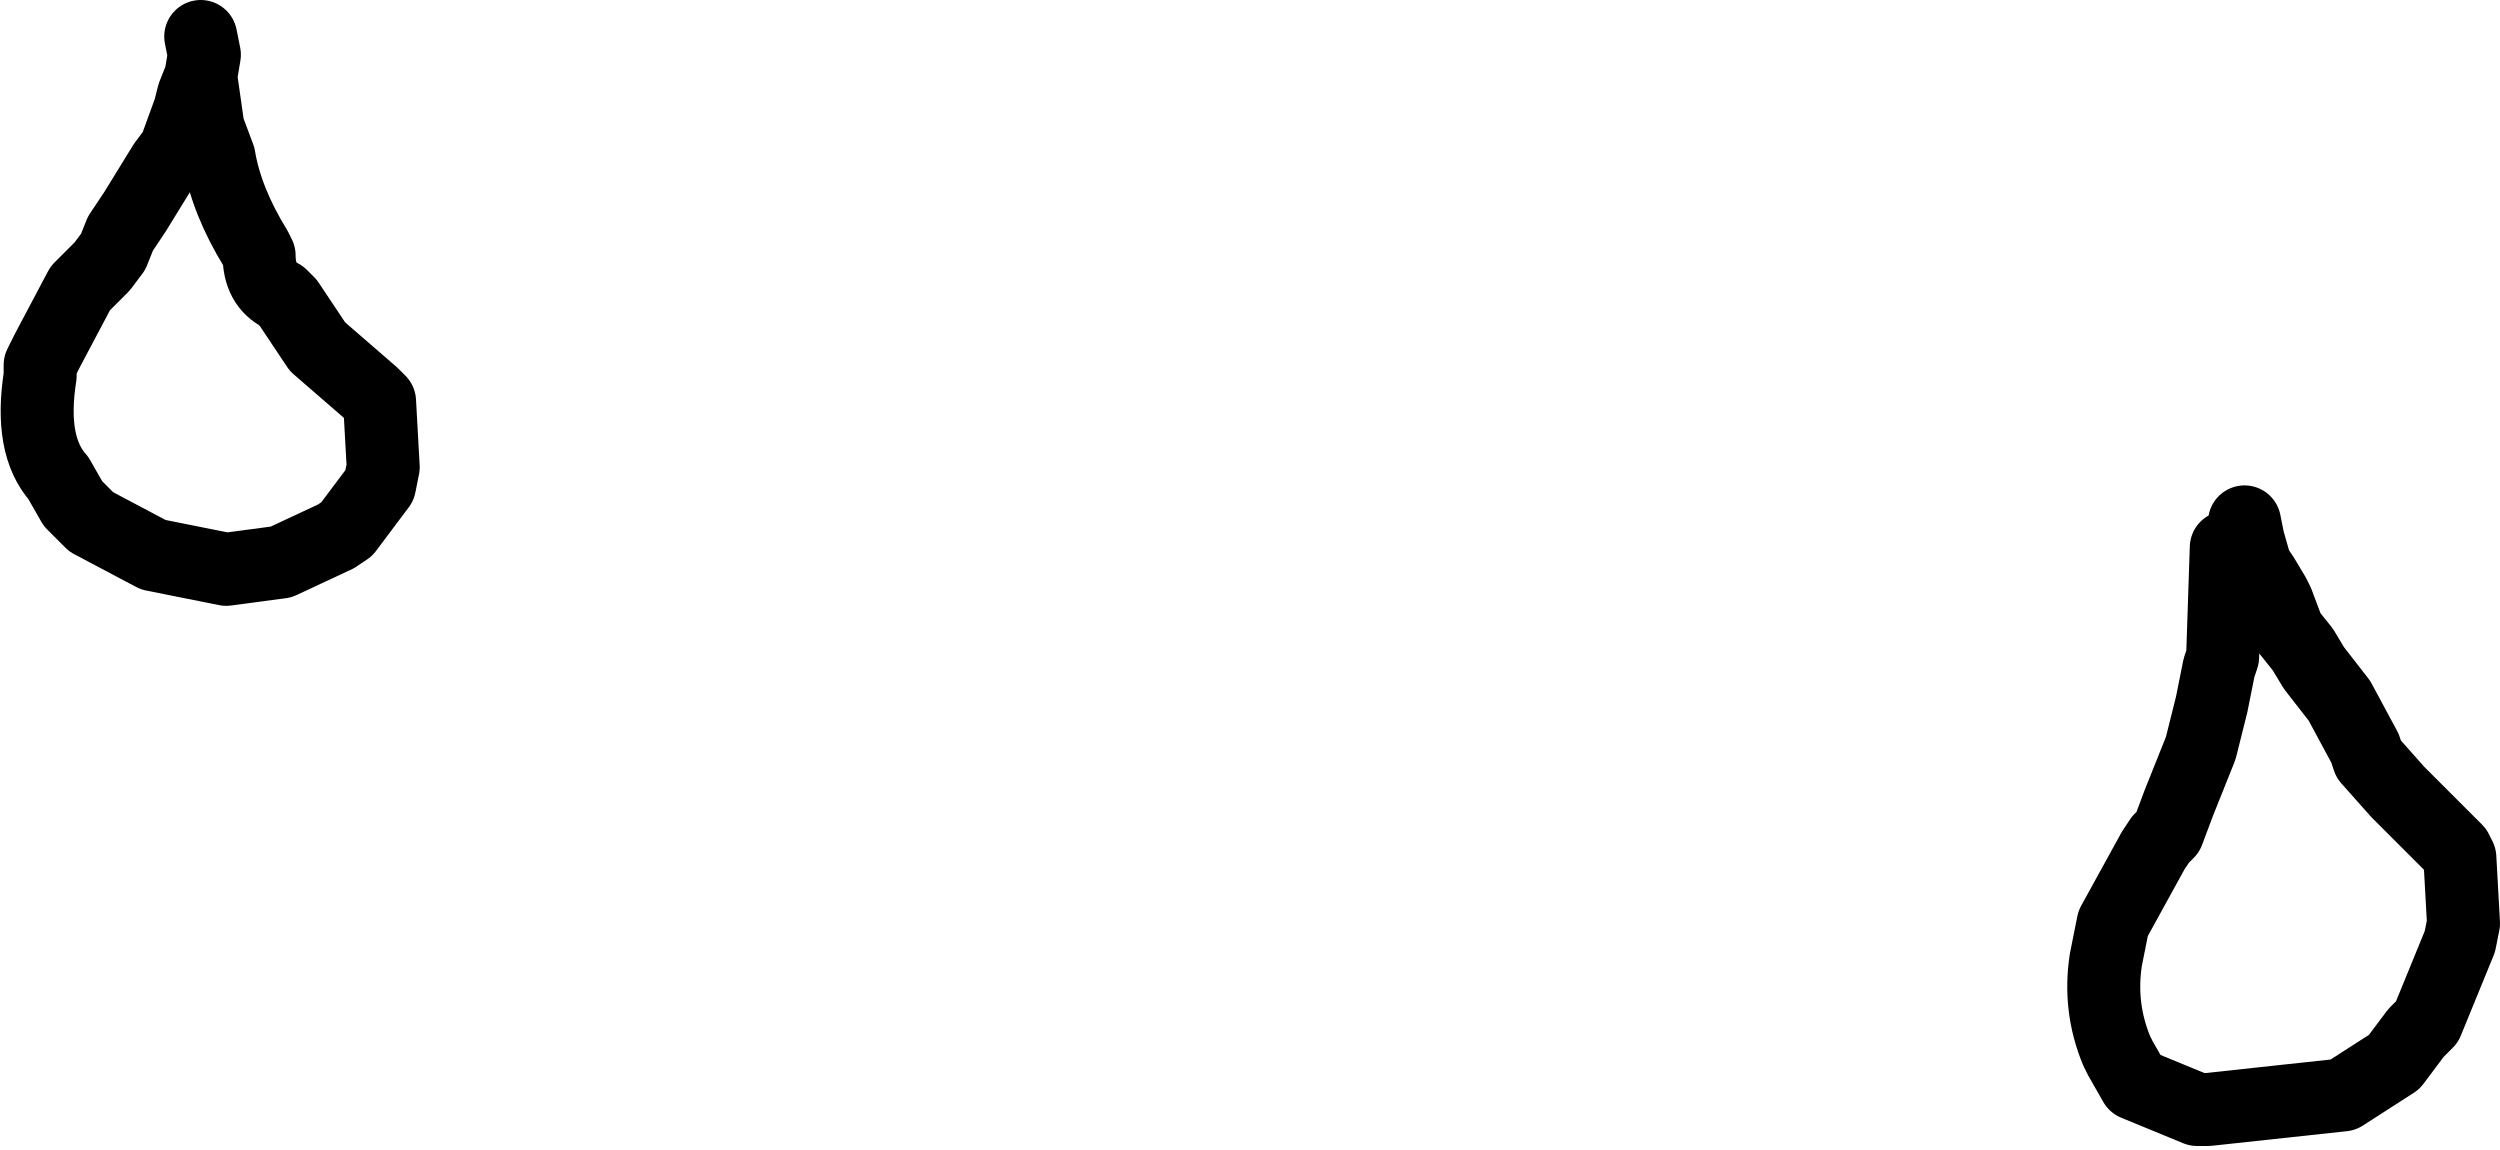 <?xml version="1.0" encoding="UTF-8" standalone="no"?>
<svg xmlns:xlink="http://www.w3.org/1999/xlink" height="15.75px" width="34.25px" xmlns="http://www.w3.org/2000/svg">
  <g transform="matrix(1.0, 0.0, 0.0, 1.0, -242.35, -279.8)">
    <path d="M245.1 280.3 L245.15 280.55 245.1 280.85 245.2 281.55 245.35 281.95 Q245.45 282.55 245.85 283.2 L245.9 283.3 Q245.9 283.7 246.2 283.85 L246.3 283.95 246.7 284.55 247.45 285.2 247.55 285.3 247.6 286.2 247.55 286.45 247.1 287.05 246.95 287.15 246.2 287.5 245.45 287.6 244.45 287.4 243.6 286.95 243.35 286.7 243.15 286.35 Q242.75 285.9 242.9 284.95 L242.9 284.8 243.0 284.6 243.45 283.75 243.75 283.45 243.9 283.25 244.0 283.0 244.2 282.7 244.6 282.05 244.75 281.85 244.95 281.3 245.0 281.1 245.1 280.85 M272.85 287.3 L272.8 288.8 272.75 288.95 272.65 289.45 272.5 290.05 272.3 290.55 272.2 290.8 272.05 291.2 271.95 291.3 271.85 291.45 271.3 292.45 271.25 292.7 271.2 292.95 Q271.1 293.6 271.35 294.2 L271.4 294.3 271.6 294.65 272.45 295.0 272.6 295.0 274.45 294.8 275.15 294.35 275.3 294.15 275.45 293.95 275.6 293.8 276.05 292.7 276.1 292.45 276.05 291.55 276.0 291.45 275.2 290.65 274.8 290.2 274.75 290.05 274.4 289.4 274.05 288.95 273.9 288.7 273.7 288.45 273.55 288.05 273.5 287.95 273.35 287.7 273.25 287.55 273.15 287.2 273.1 286.95" fill="none" stroke="#000000" stroke-linecap="round" stroke-linejoin="round" stroke-width="1.0"/>
  </g>
</svg>
